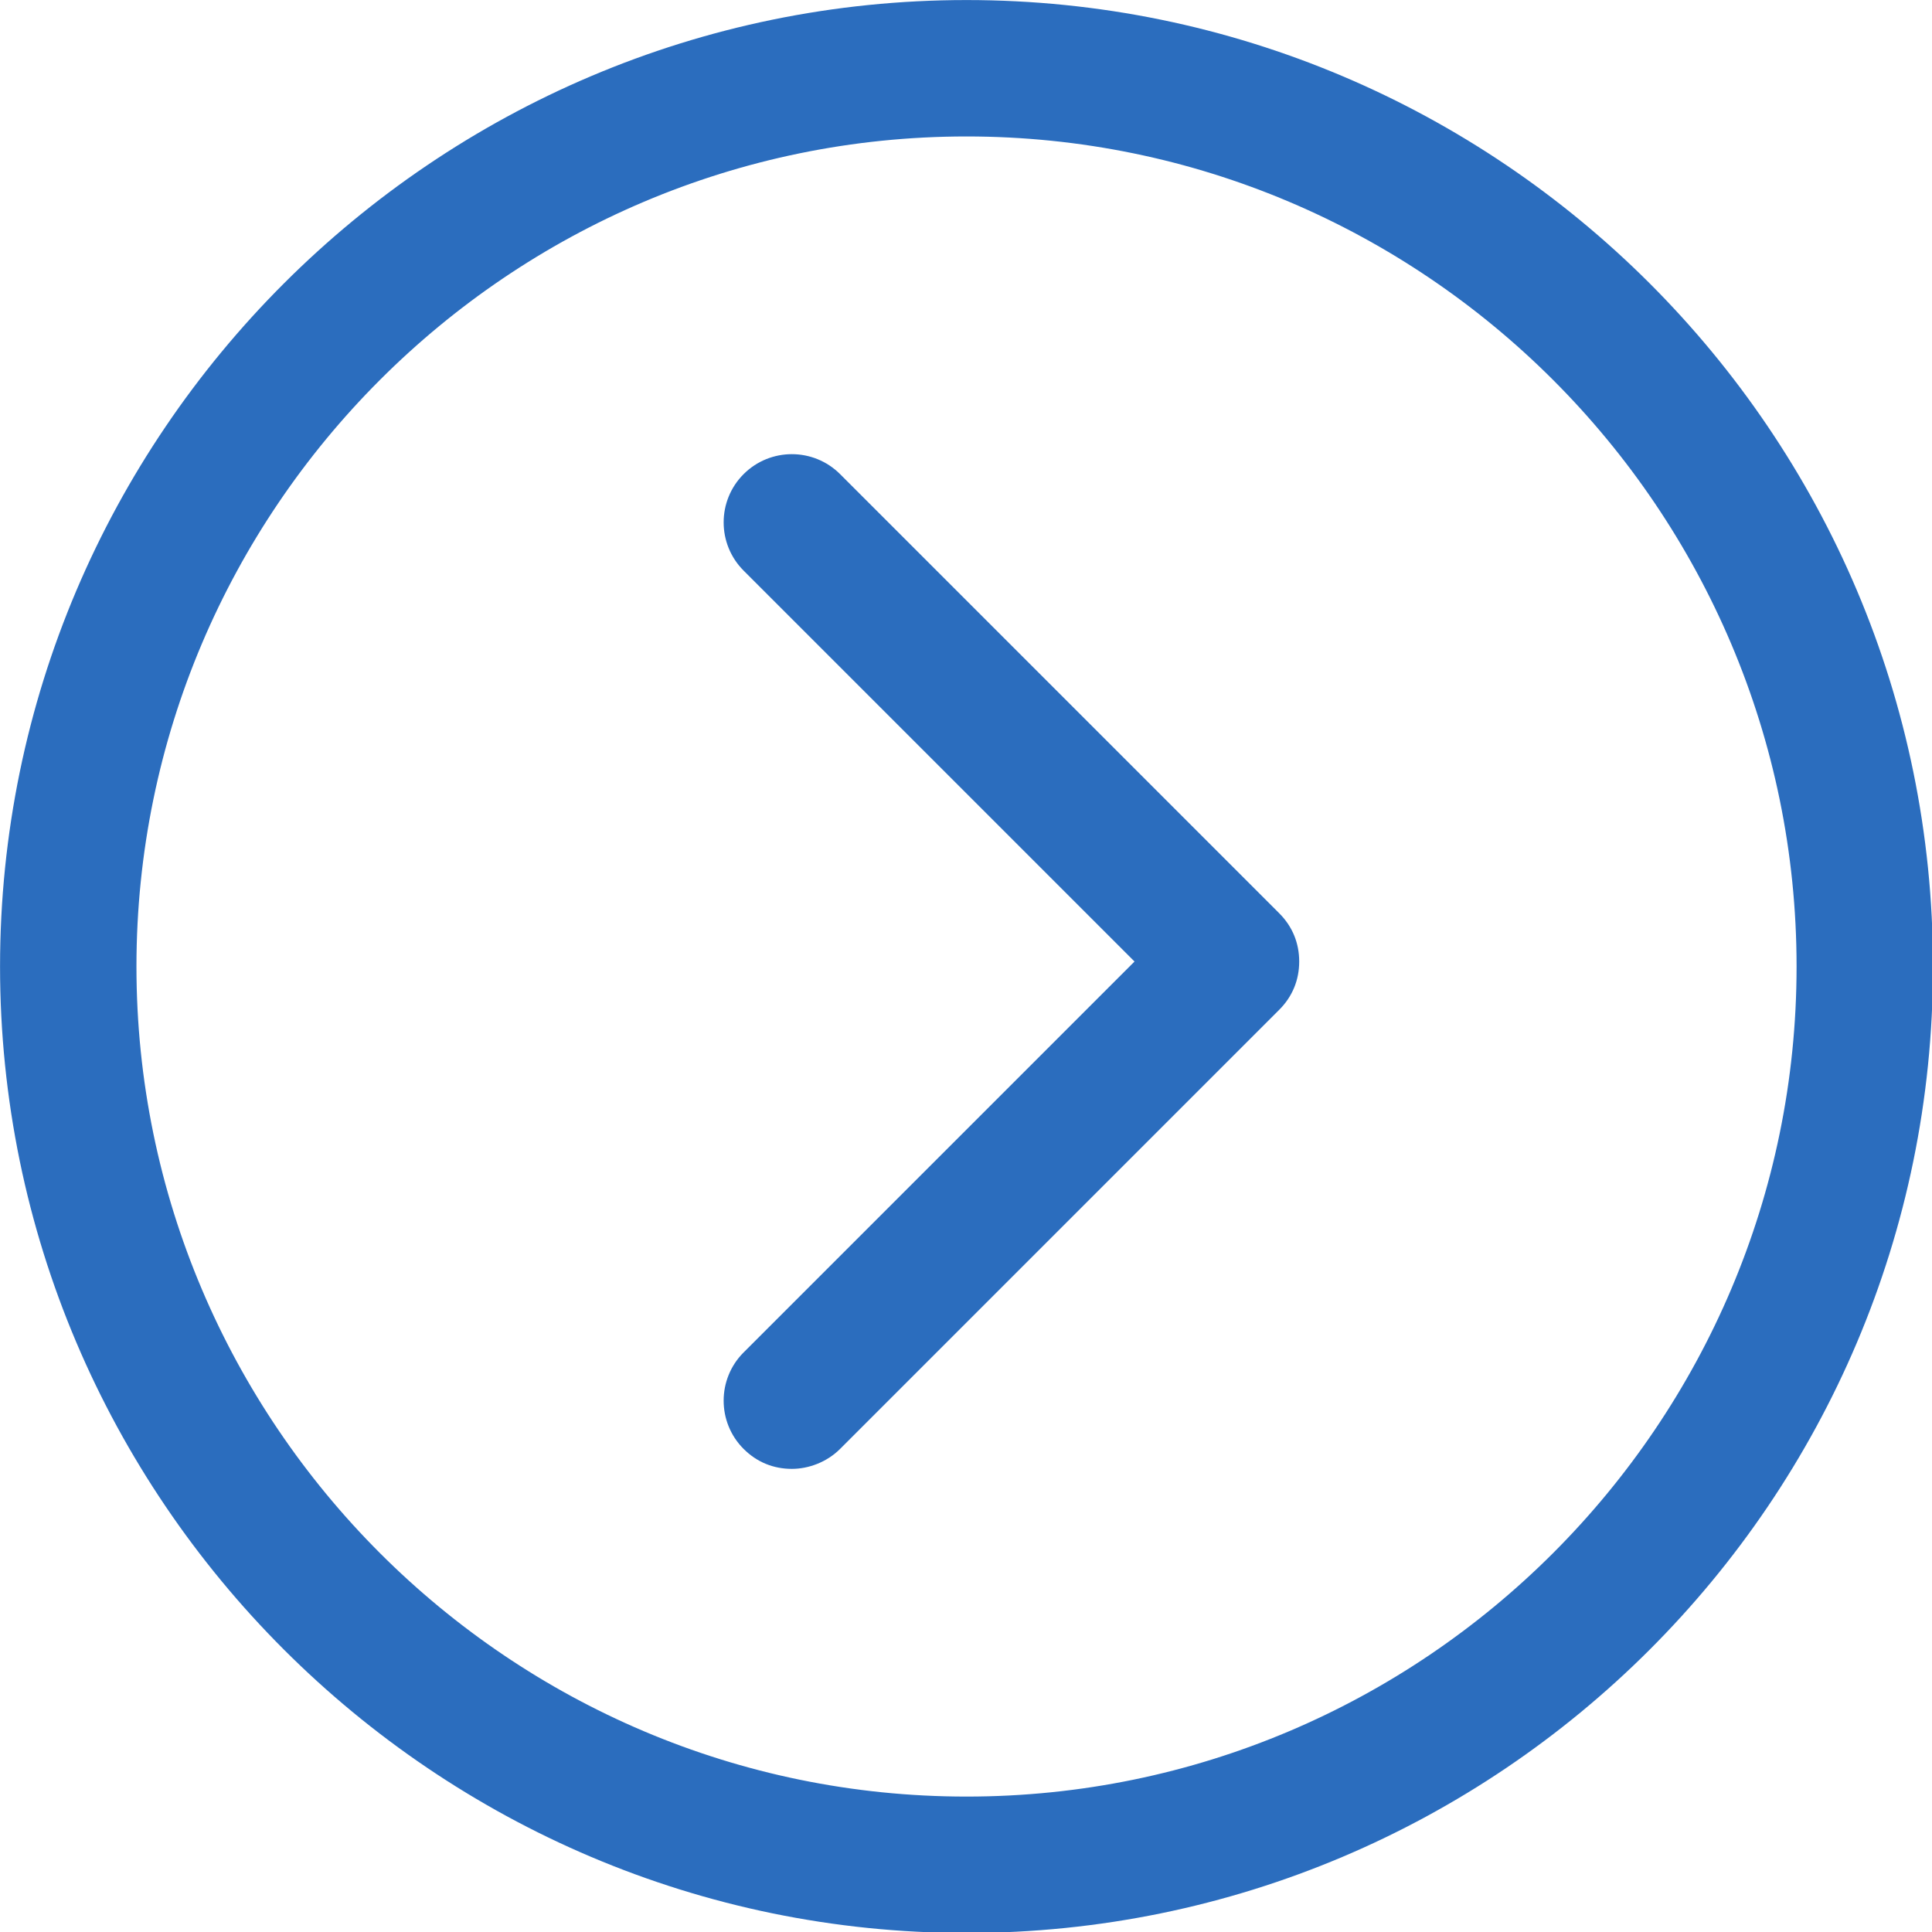 <?xml version="1.0" encoding="UTF-8" standalone="no"?>
<svg xmlns:dc="http://purl.org/dc/elements/1.1/" xmlns:cc="http://creativecommons.org/ns#" xmlns:rdf="http://www.w3.org/1999/02/22-rdf-syntax-ns#" xmlns:svg="http://www.w3.org/2000/svg" xmlns="http://www.w3.org/2000/svg" xmlns:sodipodi="http://sodipodi.sourceforge.net/DTD/sodipodi-0.dtd" xmlns:inkscape="http://www.inkscape.org/namespaces/inkscape" version="1.1" viewBox="0 0 100 100" enable-background="new 0 0 129 129" id="svg10" sodipodi:docname="right-arrow.svg" width="100" height="100" inkscape:version="0.92.3 (2405546, 2018-03-11)">
    <defs id="defs14" />
    <sodipodi:namedview pagecolor="#2B6DBEfff" bordercolor="#666666" borderopacity="1" objecttolerance="10" gridtolerance="10" guidetolerance="10" inkscape:pageopacity="0" inkscape:pageshadow="2" inkscape:window-width="1366" inkscape:window-height="705" id="namedview12" showgrid="false" inkscape:zoom="1.8294574" inkscape:cx="10.932203" inkscape:cy="47.555085" inkscape:window-x="-8" inkscape:window-y="-8" inkscape:window-maximized="1" inkscape:current-layer="svg10" />
    <g id="g8" transform="matrix(0.861,0,0,0.861,-5.508,-5.508)" style="fill:#2B6DBE;fill-opacity:1">
        <g id="g6" style="fill:#2B6DBE;fill-opacity:1">
            <path d="m 64.5,122.6 c 32,0 58.1,-26 58.1,-58.1 0,-32.1 -26.1,-58.1 -58.1,-58.1 -32,0 -58.1,26.1 -58.1,58.1 0,32 26.1,58.1 58.1,58.1 z m 0,-108 C 92,14.6 114.4,37 114.4,64.5 114.4,92 92,114.4 64.5,114.4 37,114.4 14.6,92 14.6,64.5 14.6,37 37,14.6 64.5,14.6 Z" id="path2" inkscape:connector-curvature="0" style="fill:#2B6DBE;fill-opacity:1" />
            <path d="m 51.1,93.5 c 0.8,0.8 1.8,1.2 2.9,1.2 1,0 2.1,-0.4 2.9,-1.2 L 83.3,67.1 c 0.8,-0.8 1.2,-1.8 1.2,-2.9 0,-1.1 -0.4,-2.1 -1.2,-2.9 L 56.9,34.9 c -1.6,-1.6 -4.2,-1.6 -5.8,0 -1.6,1.6 -1.6,4.2 0,5.8 L 74.6,64.2 51.1,87.7 c -1.6,1.6 -1.6,4.2 0,5.8 z" id="path4" inkscape:connector-curvature="0" style="fill:#2B6DBE;fill-opacity:1" />
        </g>
    </g>
</svg>